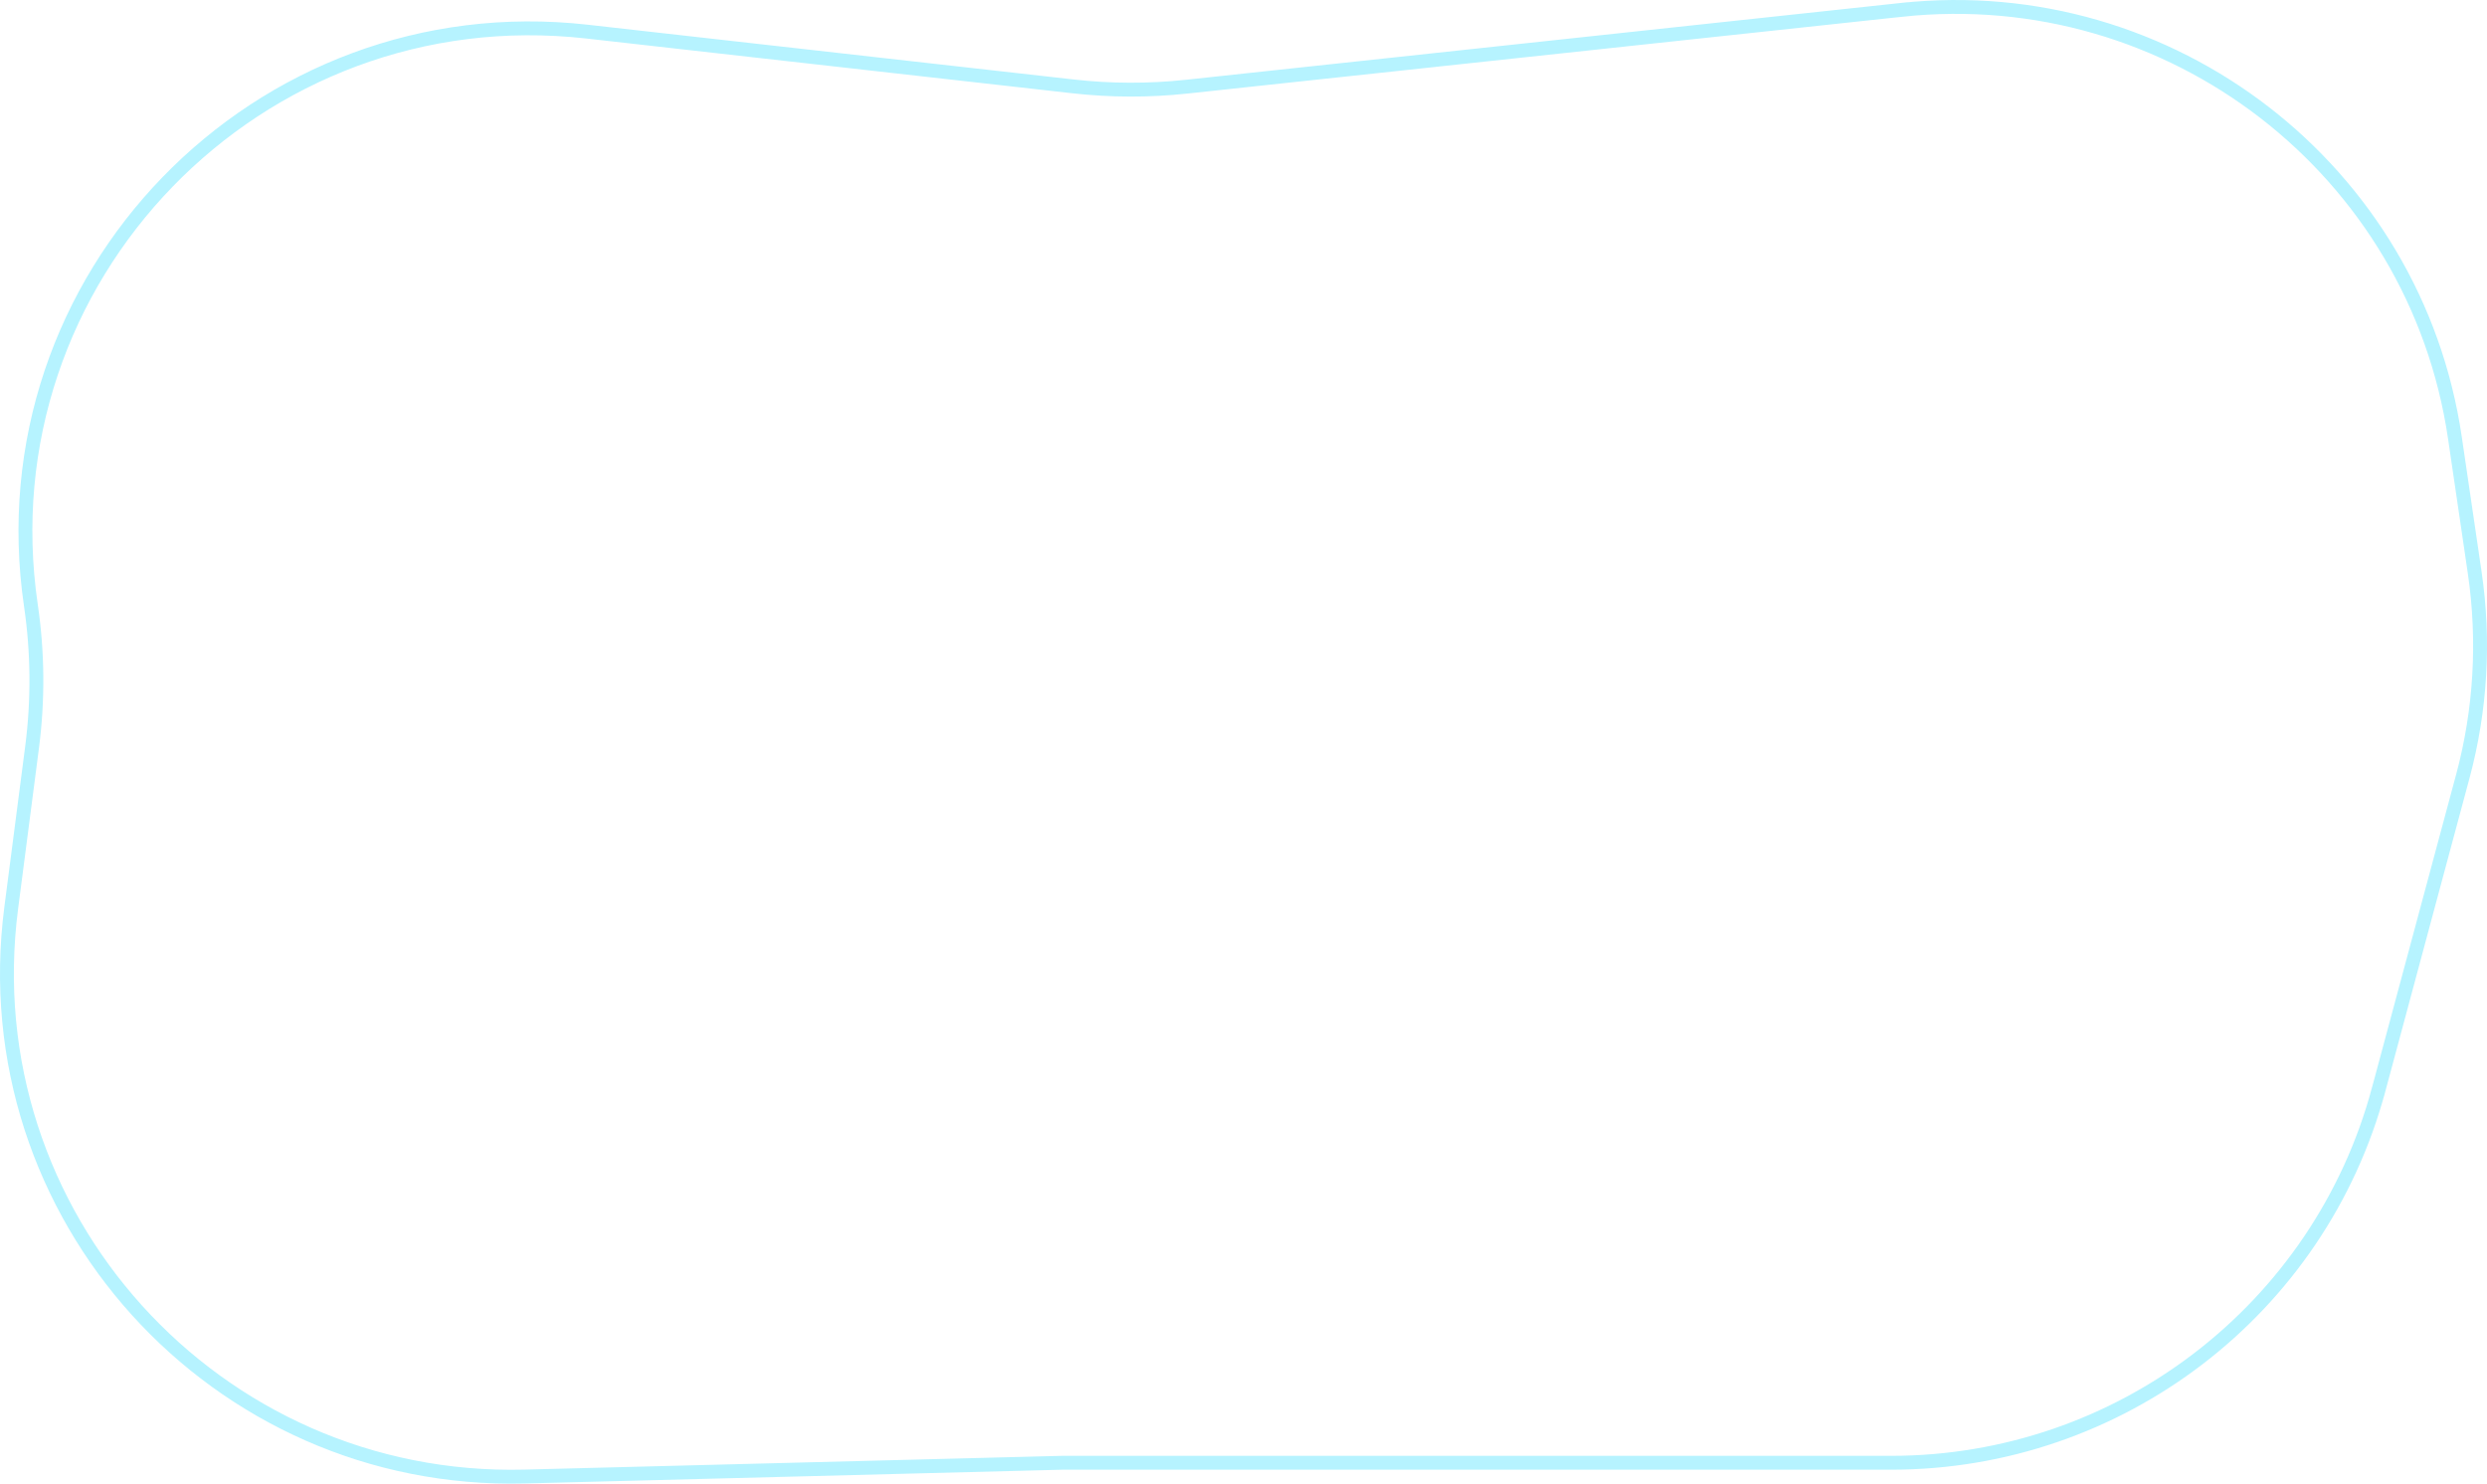 <svg width="538" height="321" viewBox="0 0 538 321" fill="none" xmlns="http://www.w3.org/2000/svg">
<path d="M532.768 167.974L514.564 235.721L514.562 235.721C501.761 283.362 458.507 316.485 409.097 316.485H229.741H229.722L229.702 316.486L113.516 319.463C46.535 321.175 -6.179 262.828 2.422 196.498L6.945 161.617L6.945 161.617C8.26 151.442 8.176 141.137 6.684 130.985C-3.706 60.231 55.797 -1.181 126.978 6.839L232.123 18.688C240.298 19.609 248.544 19.632 256.72 18.749C256.721 18.749 256.721 18.749 256.721 18.749L411.322 2.135L411.162 0.643L411.322 2.135C469.664 -4.136 522.544 36.746 531.055 94.699L535.343 123.905C537.506 138.613 536.63 153.611 532.768 167.974Z" stroke="#B6F3FF" stroke-width="3"/>
</svg>
